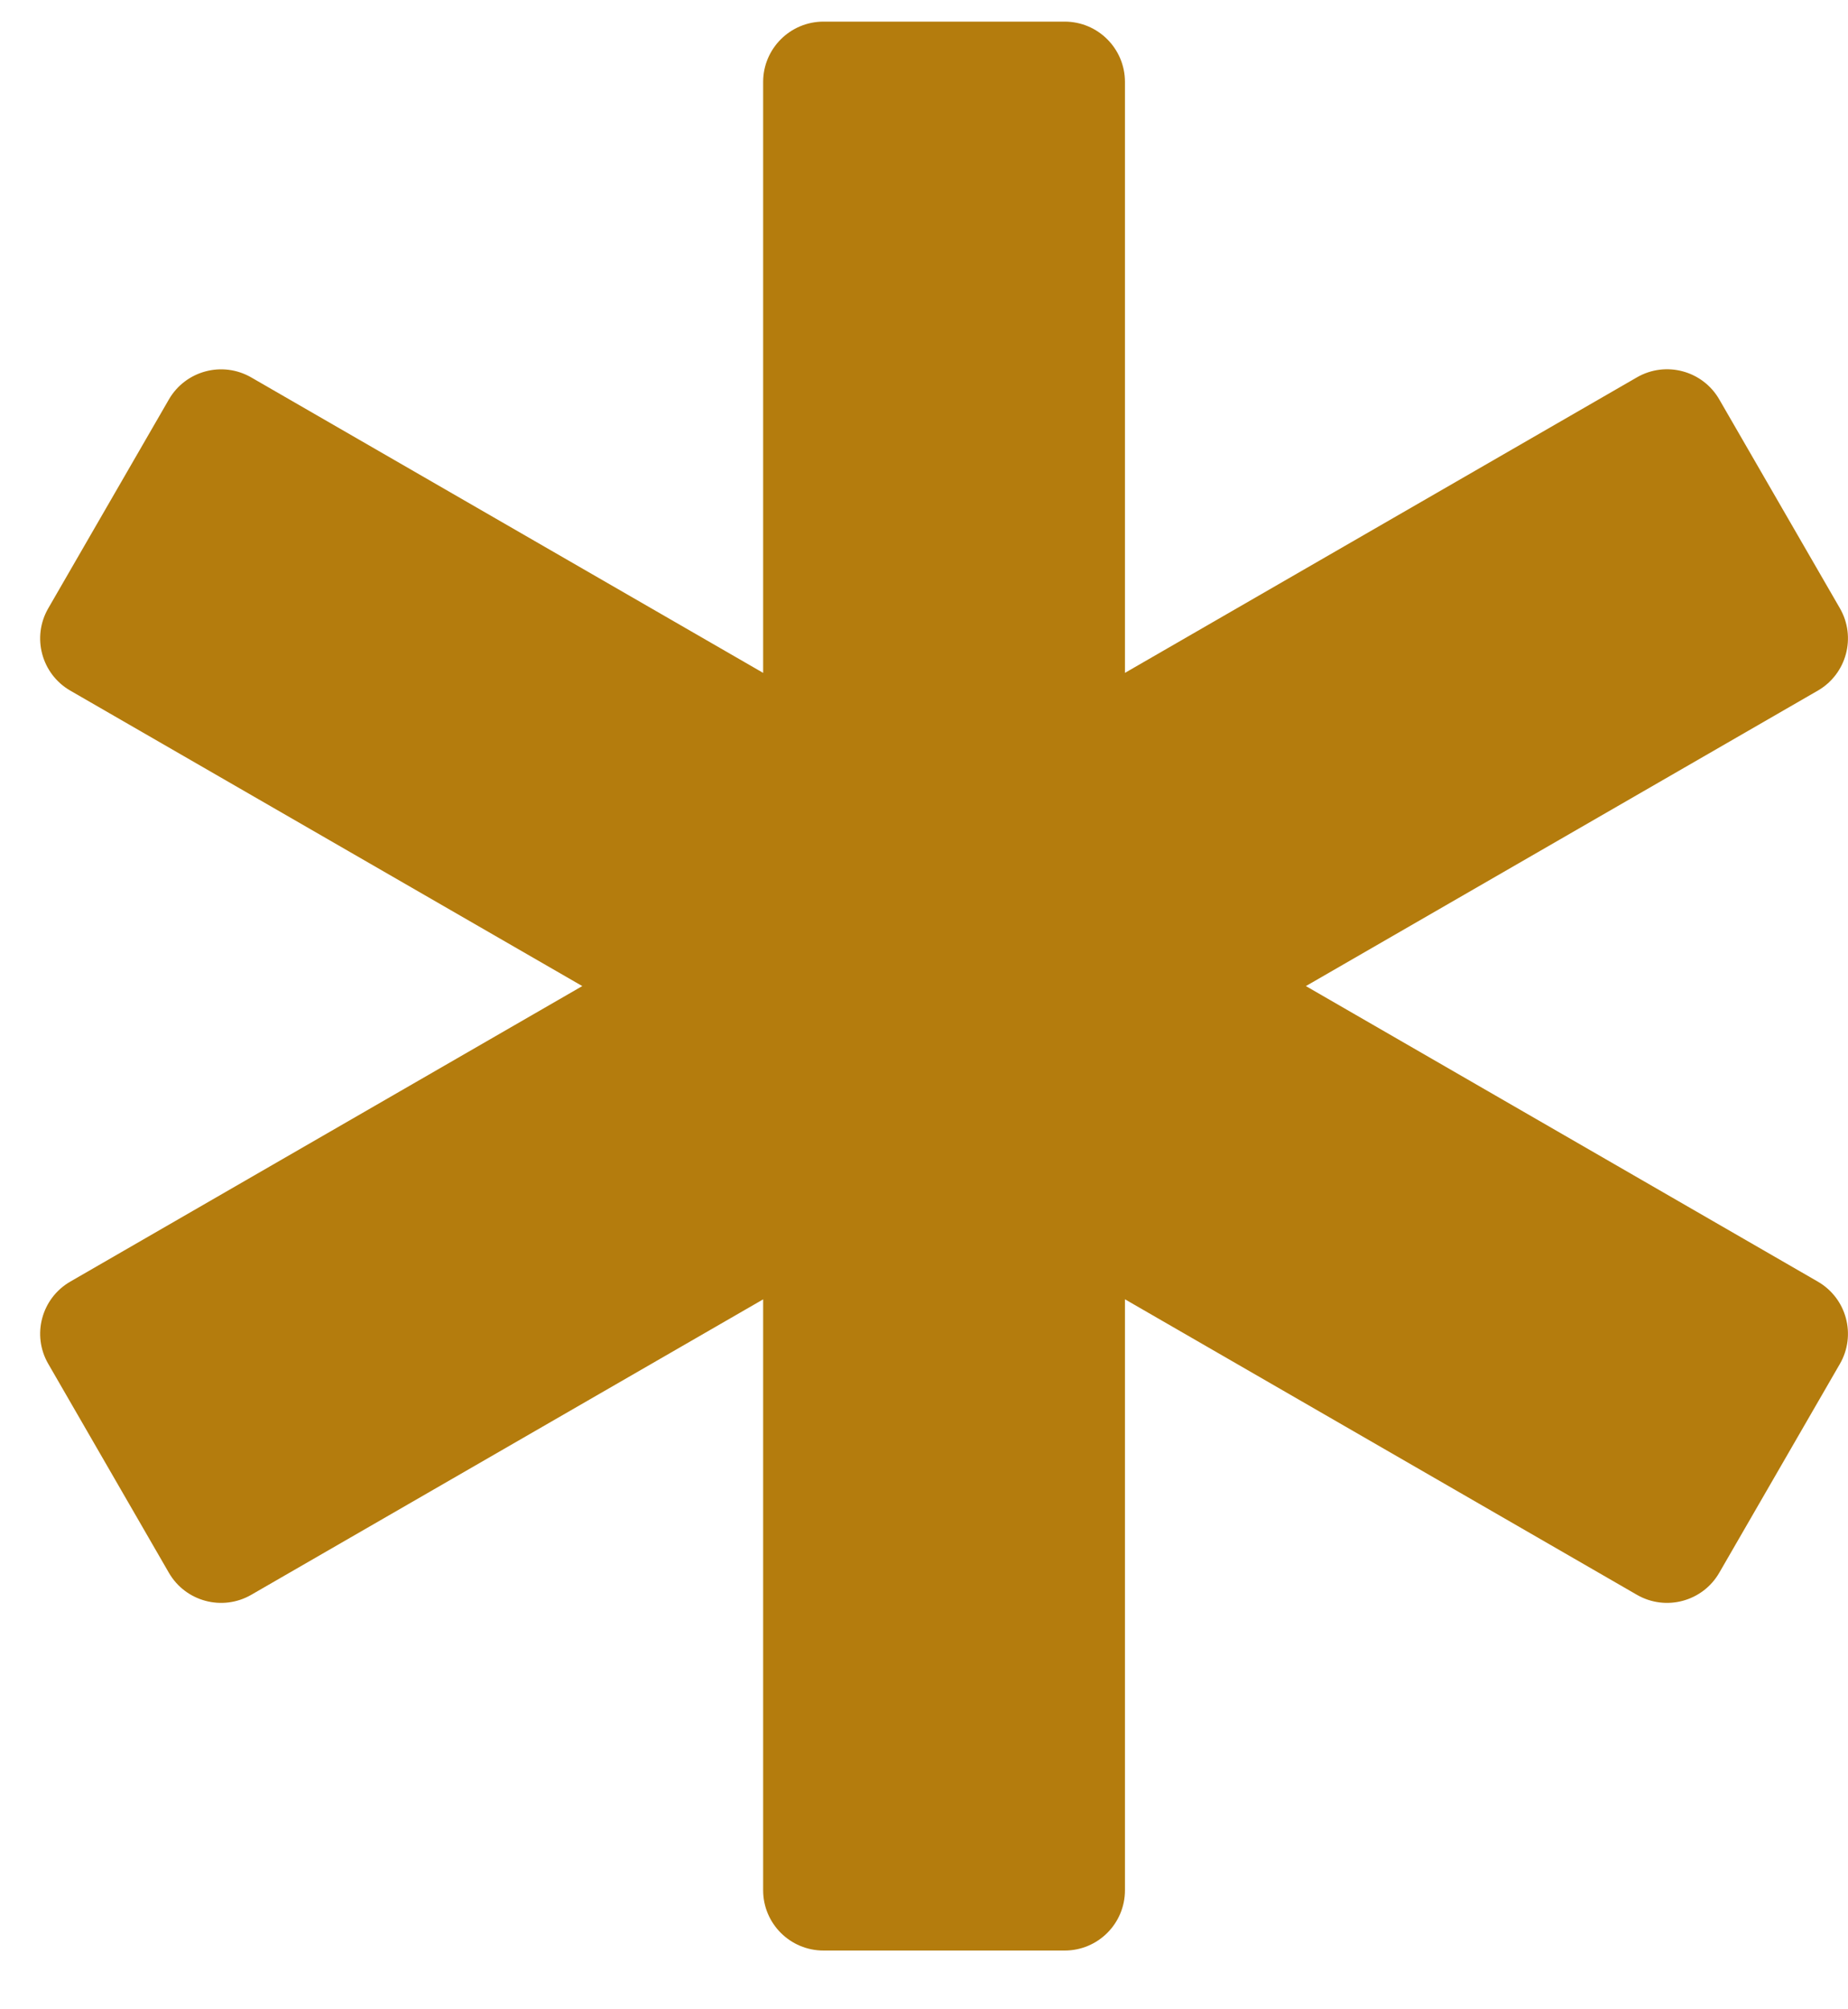 <svg width="23" height="25" viewBox="0 0 23 25" fill="none" xmlns="http://www.w3.org/2000/svg">
<g clip-path="url(#clip0_231_633)">
<path d="M22.624 15.946L16.253 12.269L22.624 8.593C22.983 8.386 23.106 7.927 22.899 7.568L21.398 4.97C21.191 4.611 20.732 4.488 20.373 4.695L14.001 8.372V1.019C14.001 0.605 13.665 0.269 13.251 0.269H10.249C9.835 0.269 9.498 0.605 9.498 1.019V8.372L3.127 4.696C2.768 4.489 2.309 4.612 2.102 4.97L0.601 7.568C0.393 7.927 0.516 8.386 0.875 8.593L7.247 12.269L0.875 15.946C0.516 16.153 0.393 16.612 0.601 16.97L2.102 19.569C2.309 19.927 2.768 20.05 3.127 19.843L9.498 16.167V23.519C9.498 23.934 9.835 24.269 10.249 24.269H13.251C13.665 24.269 14.001 23.934 14.001 23.519V16.166L20.373 19.843C20.732 20.05 21.191 19.927 21.398 19.568L22.899 16.97C23.106 16.611 22.983 16.153 22.624 15.946Z" fill="#B47C0D"/>
</g>
<defs>
<clipPath id="clip0_231_633">
<rect width="22.5" height="24" fill="white" transform="translate(0.5 0.269)"/>
</clipPath>
</defs>
</svg>
